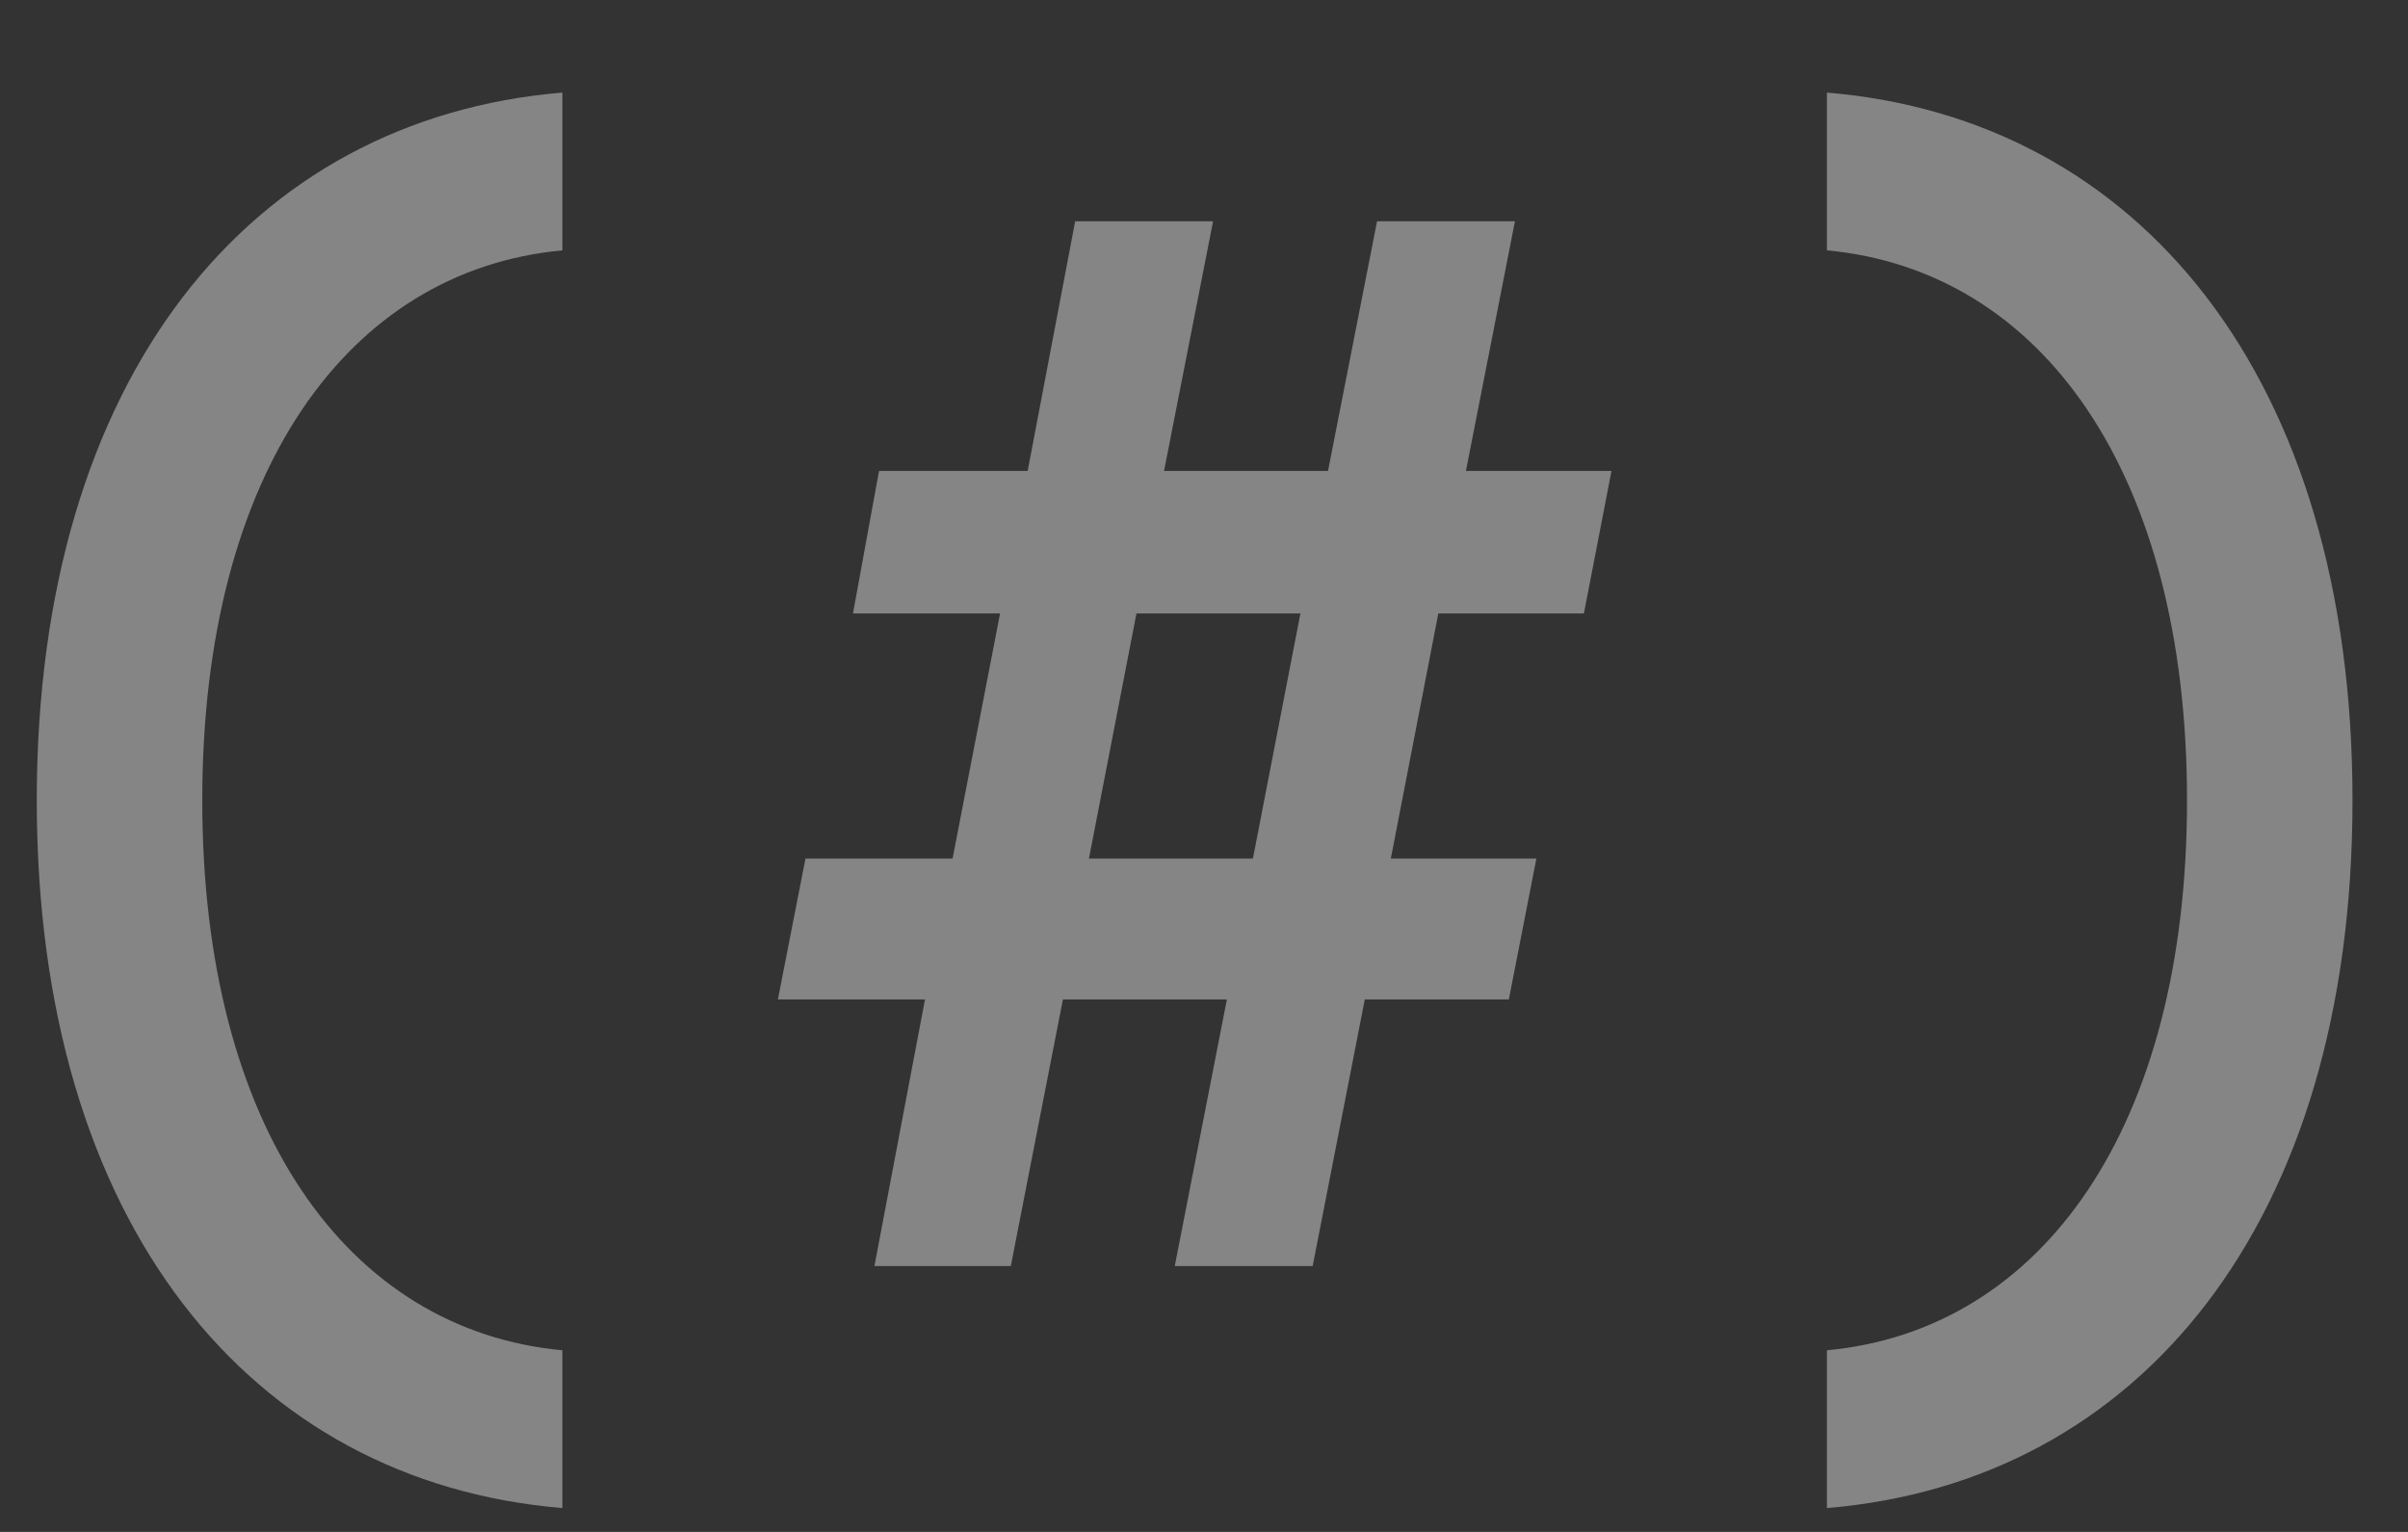 <?xml version="1.0" encoding="UTF-8"?> <svg xmlns="http://www.w3.org/2000/svg" width="22" height="14" viewBox="0 0 22 14" fill="none"><rect x="0" y="0" width="22" height="14" fill="#333333" stroke="none"/> <path opacity="0.4" d="M5.138 12.34C3.178 12.158 1.848 10.31 1.848 7.314C1.848 4.318 3.178 2.47 5.138 2.288V0.846C2.282 1.084 0.336 3.45 0.336 7.314C0.336 11.178 2.282 13.544 5.138 13.782V12.34ZM14.723 4.304H13.393L13.841 2.022H12.581L12.133 4.304H10.635L11.083 2.022H9.823L9.389 4.304H8.031L7.793 5.606H9.137L8.703 7.846H7.359L7.107 9.134H8.451L7.989 11.57H9.235L9.711 9.134H11.209L10.733 11.57H11.993L12.469 9.134H13.785L14.037 7.846H12.707L13.141 5.606H14.471L14.723 4.304ZM9.949 7.846L10.383 5.606H11.881L11.447 7.846H9.949ZM16.691 13.782C19.547 13.544 21.493 11.178 21.493 7.314C21.493 3.45 19.547 1.084 16.691 0.846V2.288C18.651 2.47 19.981 4.318 19.981 7.314C19.981 10.31 18.651 12.158 16.691 12.34V13.782Z" fill="white"></path> </svg> 